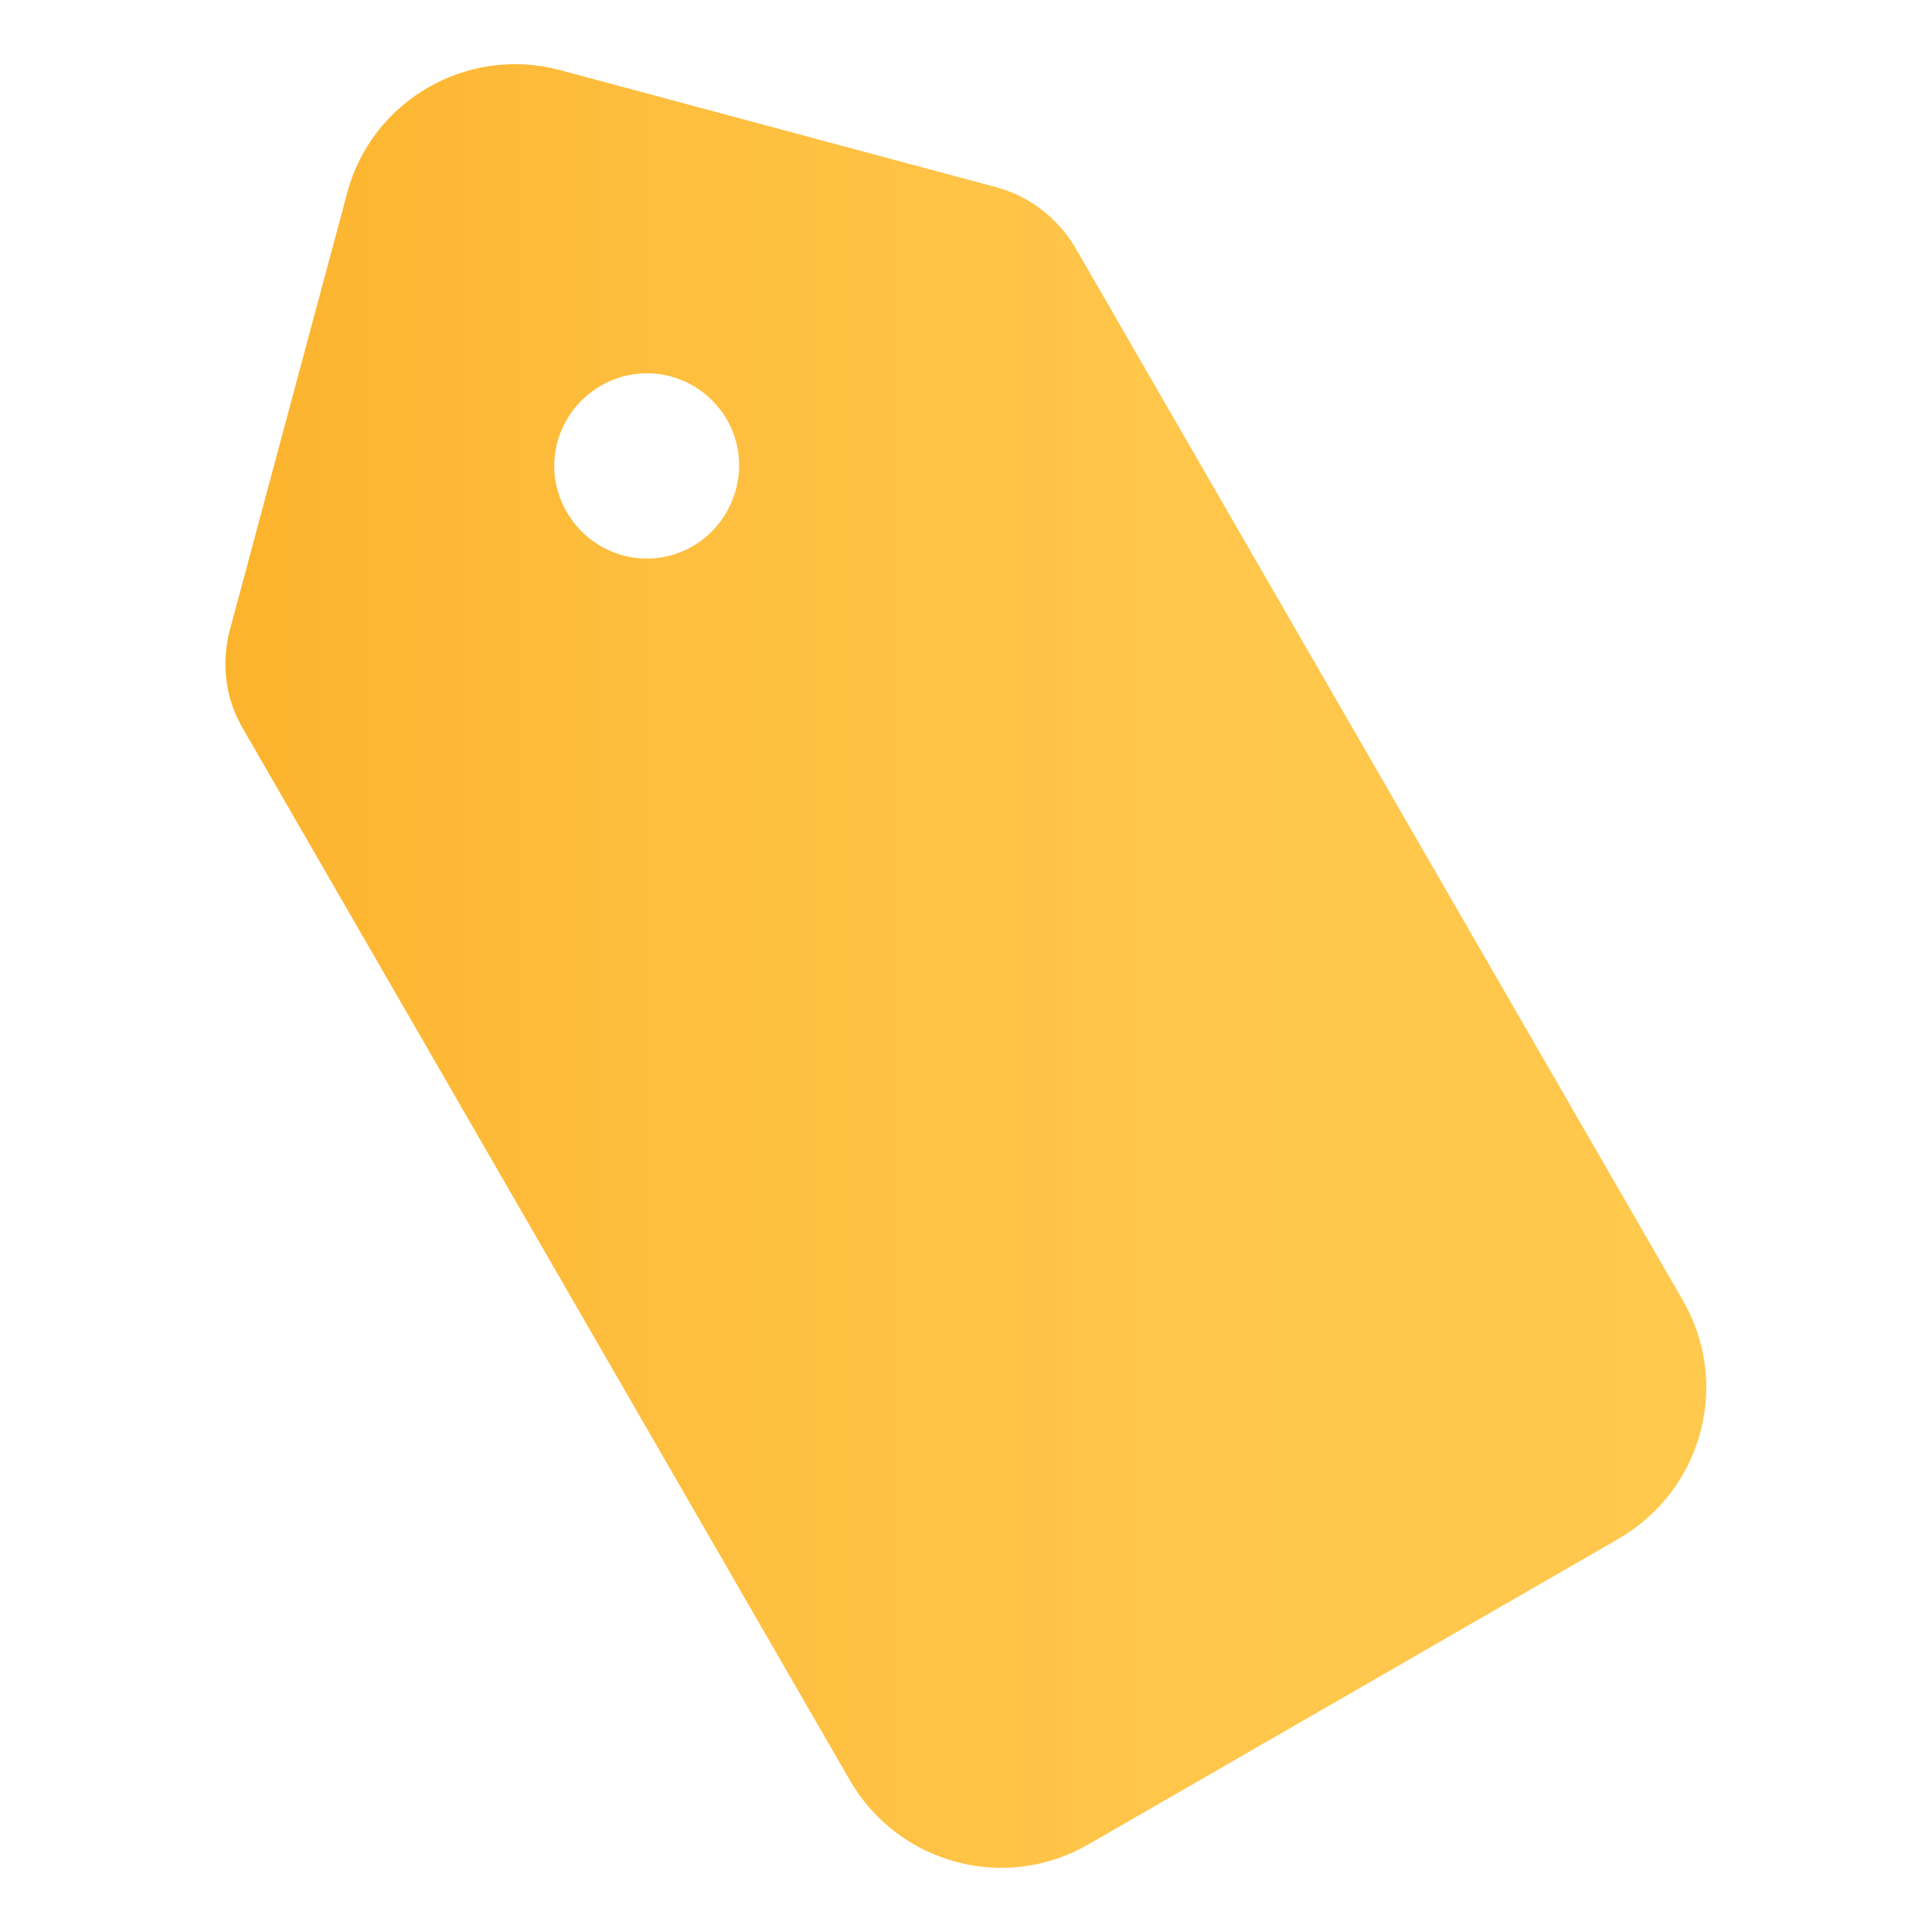 <?xml version="1.0" encoding="utf-8"?>
<!-- Generator: Adobe Illustrator 18.0.0, SVG Export Plug-In . SVG Version: 6.00 Build 0)  -->
<!DOCTYPE svg PUBLIC "-//W3C//DTD SVG 1.1//EN" "http://www.w3.org/Graphics/SVG/1.1/DTD/svg11.dtd">
<svg version="1.1" id="Layer_1" xmlns="http://www.w3.org/2000/svg" xmlns:xlink="http://www.w3.org/1999/xlink" x="0px" y="0px"
	 viewBox="0 0 300 300" enable-background="new 0 0 300 300" xml:space="preserve">
<linearGradient id="SVGID_1_" gradientUnits="userSpaceOnUse" x1="35.056" y1="150" x2="264.944" y2="150">
	<stop  offset="0" style="stop-color:#FCB32D"/>
	<stop  offset="0.292" style="stop-color:#FEBE3E"/>
	<stop  offset="0.634" style="stop-color:#FFC64A"/>
	<stop  offset="1" style="stop-color:#FFC94E"/>
</linearGradient>
<path fill="url(#SVGID_1_)" d="M261.3,201.9L167,38.5c-2.7-4.6-7.1-8-12.2-9.4L87,10.9c-14.4-3.9-29.3,4.7-33.1,19.1L35.7,97.8
	c-1.4,5.2-0.7,10.7,2,15.3l94.3,163.4c7.5,12.9,24,17.4,37,9.9l82.4-47.5C264.4,231.3,268.8,214.8,261.3,201.9z M107.6,84.8
	c-6.9,4-15.6,1.6-19.6-5.3c-4-6.9-1.6-15.6,5.3-19.6s15.6-1.6,19.6,5.3C116.8,72,114.4,80.8,107.6,84.8z"/>
</svg>
